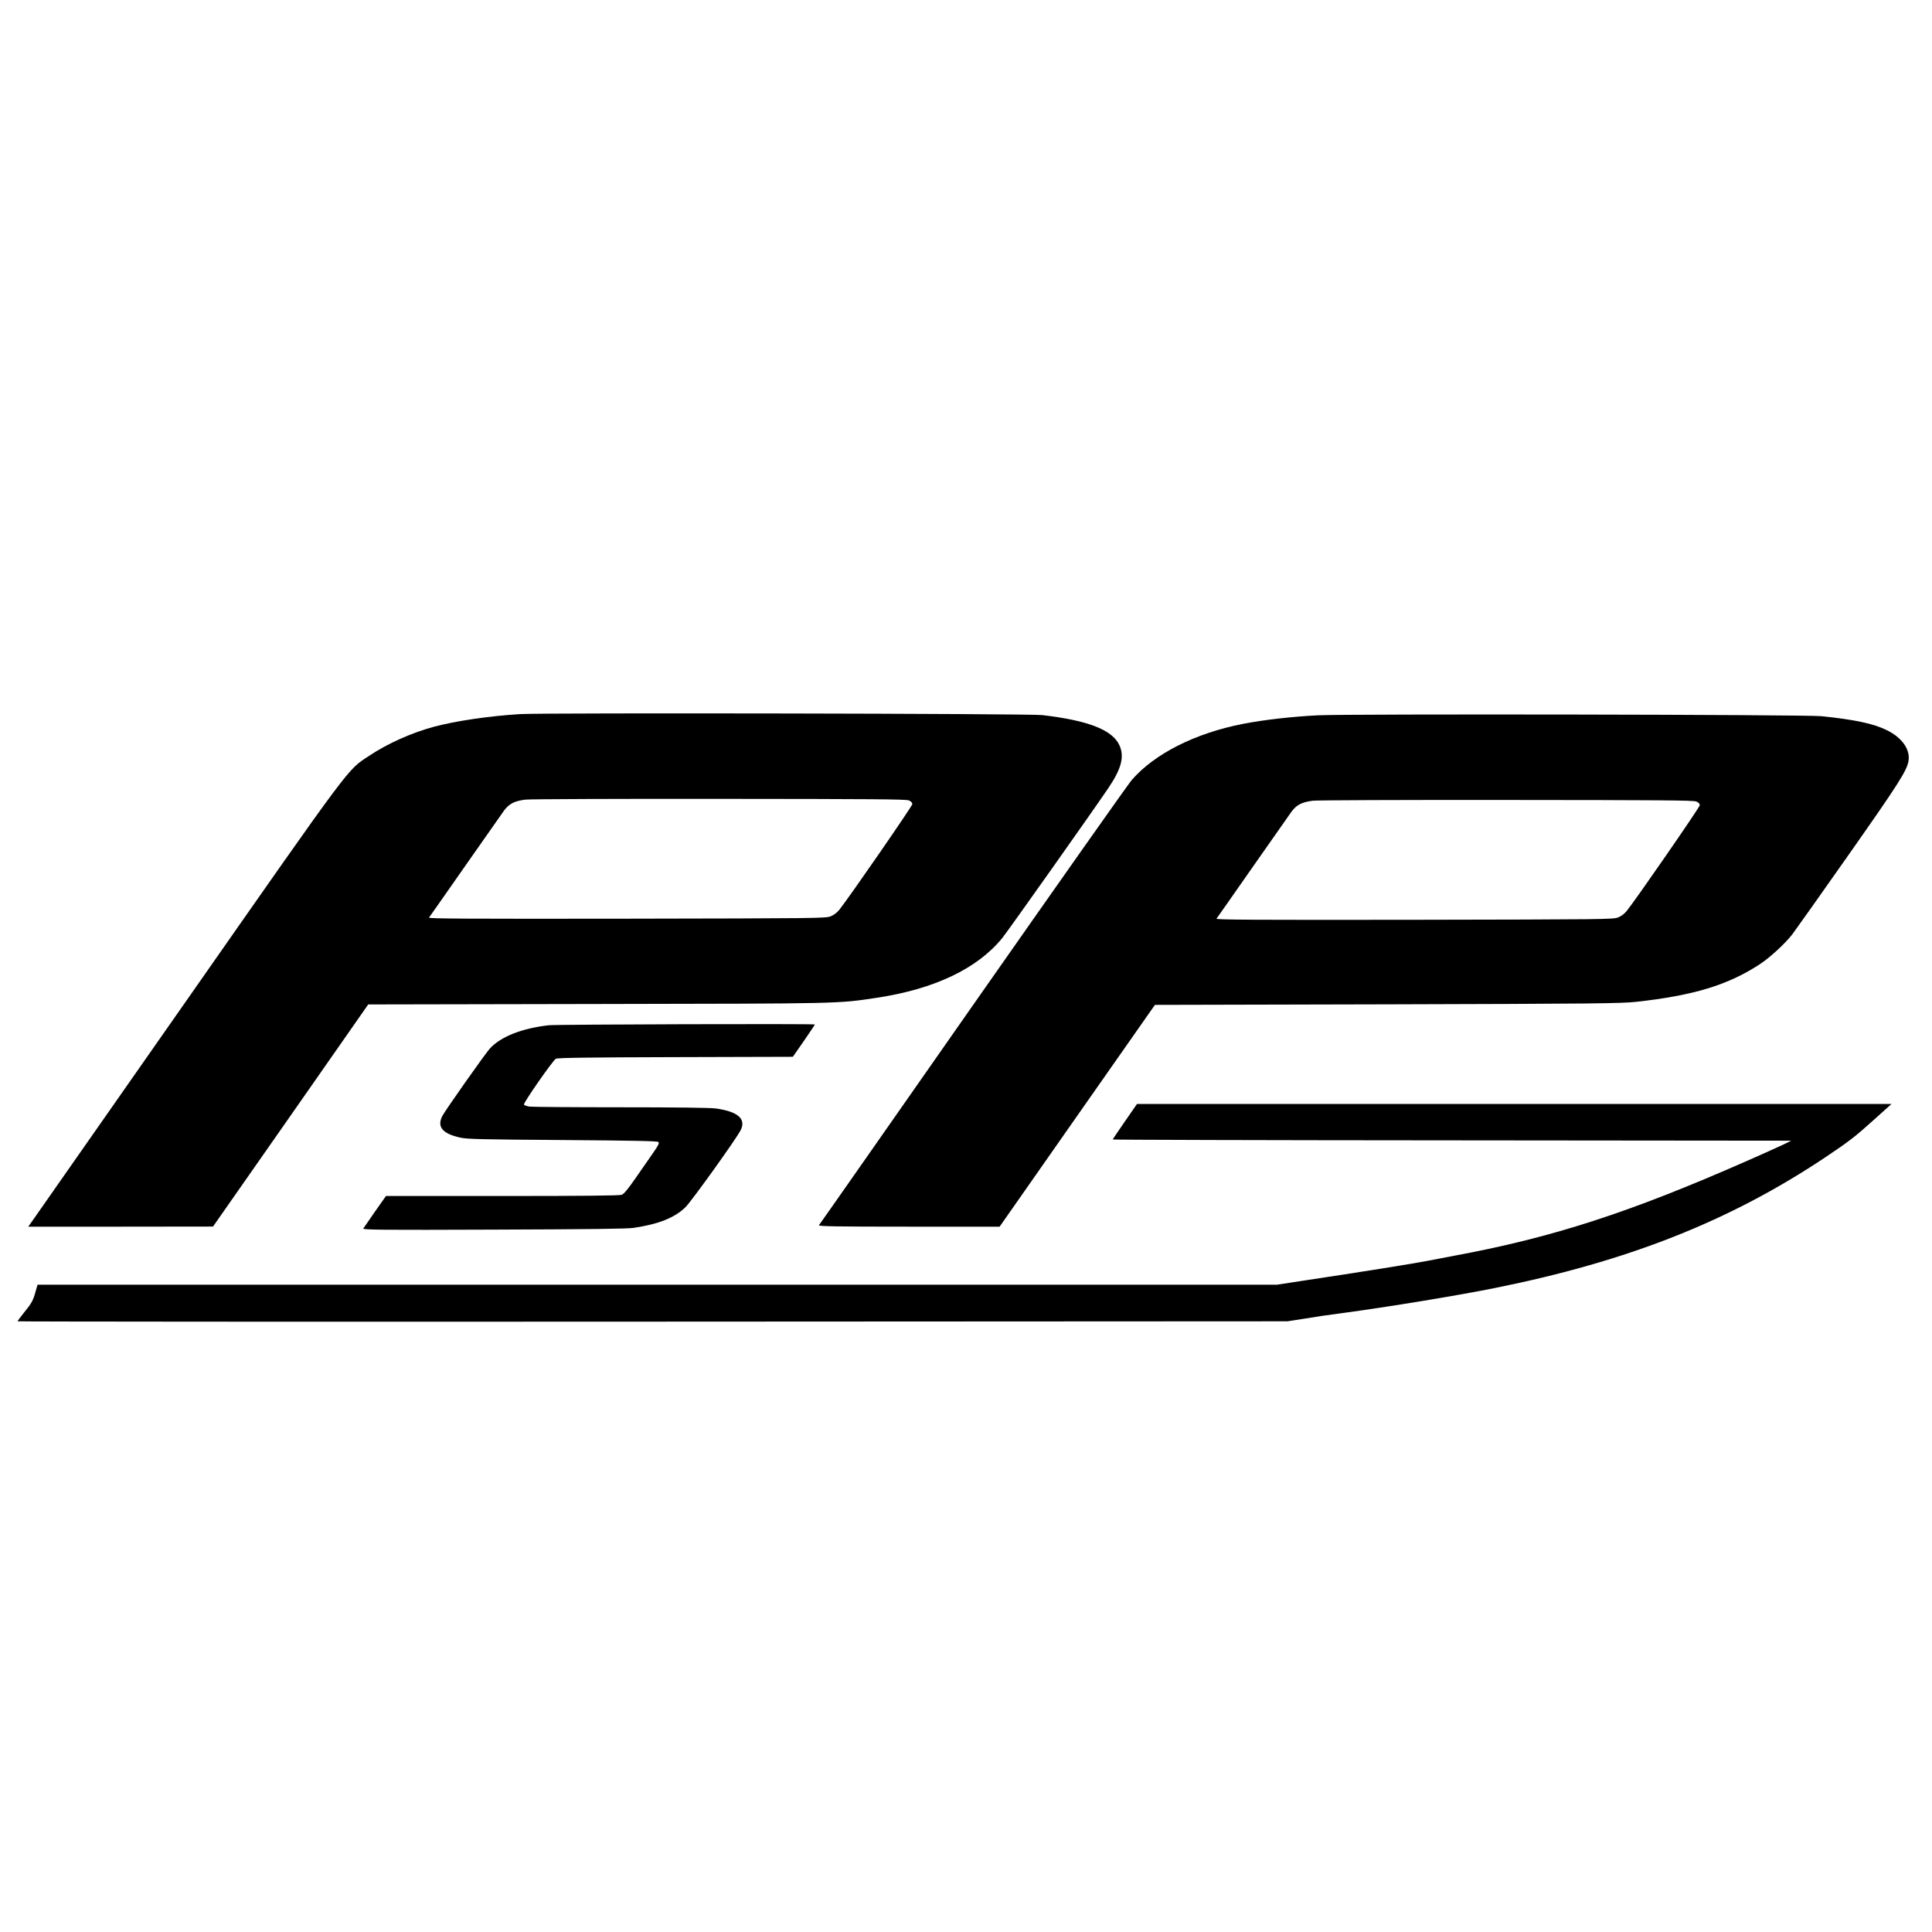 <?xml version="1.0" standalone="no"?>
<!DOCTYPE svg PUBLIC "-//W3C//DTD SVG 20010904//EN"
 "http://www.w3.org/TR/2001/REC-SVG-20010904/DTD/svg10.dtd">
<svg version="1.0" xmlns="http://www.w3.org/2000/svg"
 width="1764pt" height="1764pt" viewBox="0 0 1764 1764"
 preserveAspectRatio="xMidYMid meet">
<g transform="translate(0,1764) scale(0.1,-0.1)"
fill="#000000" stroke="none">
<path d="M4750 11120 c-280 -17 -588 -62 -790 -116 -205 -56 -422 -153 -590
-265 -203 -135 -134 -42 -1660 -2224 -761 -1089 -1399 -2001 -1418 -2027 l-34
-48 844 0 843 1 709 1014 708 1014 2087 4 c2251 4 2192 2 2557 57 524 79 916
265 1144 544 50 61 829 1162 972 1374 117 174 145 282 100 385 -63 142 -284
229 -707 278 -117 14 -4538 22 -4765 9z m3548 -788 c21 -9 32 -21 32 -34 0
-17 -578 -854 -667 -965 -21 -26 -50 -48 -80 -60 -46 -17 -125 -18 -1862 -21
-1464 -2 -1812 0 -1804 10 6 7 153 218 328 468 175 250 336 479 357 509 47 63
94 87 194 100 39 5 817 8 1769 7 1401 -1 1706 -3 1733 -14z"/>
<path d="M12035 11109 c-240 -12 -495 -41 -690 -79 -433 -85 -803 -272 -1011
-511 -31 -35 -684 -962 -1452 -2059 -767 -1097 -1399 -2001 -1405 -2007 -7
-10 158 -13 820 -13 l830 0 709 1013 709 1012 2120 5 c1915 5 2135 8 2275 23
525 58 836 153 1126 342 92 60 233 189 299 275 23 30 253 354 510 720 463 659
537 775 551 865 15 104 -60 210 -198 278 -121 60 -295 97 -598 128 -140 15
-4312 22 -4595 8z m3453 -787 c21 -9 32 -21 32 -34 0 -17 -578 -854 -667 -965
-21 -26 -50 -48 -80 -60 -46 -17 -125 -18 -1862 -21 -1464 -2 -1812 0 -1804
10 6 7 153 218 328 468 175 250 336 479 357 509 47 63 94 87 194 100 39 5 817
8 1769 7 1401 -1 1706 -3 1733 -14z"/>
<path d="M5010 8279 c-244 -28 -434 -102 -536 -211 -37 -39 -404 -559 -434
-615 -53 -100 -2 -164 163 -200 61 -14 202 -17 934 -22 662 -5 865 -9 874 -18
10 -10 1 -29 -42 -91 -30 -43 -101 -146 -159 -229 -77 -111 -113 -155 -134
-162 -20 -8 -372 -11 -1091 -11 l-1061 0 -100 -142 c-54 -78 -103 -148 -107
-155 -7 -12 173 -14 1190 -10 863 3 1220 7 1278 16 229 34 373 92 473 188 55
54 462 621 504 703 53 103 -24 171 -225 199 -51 7 -355 11 -866 11 -434 0
-809 3 -835 6 -26 4 -50 12 -52 19 -6 16 263 402 291 418 15 9 295 13 1092 15
l1072 3 101 145 c55 80 100 147 100 150 0 8 -2356 1 -2430 -7z"/>
<path d="M10271 7401 c-61 -88 -111 -162 -111 -165 0 -3 1394 -7 3098 -8
l3097 -3 -80 -39 c-44 -21 -192 -87 -330 -148 -1071 -471 -1769 -697 -2665
-863 -102 -19 -207 -39 -235 -45 -126 -25 -618 -104 -1158 -185 l-228 -35
-5658 0 -5658 0 -18 -62 c-23 -83 -36 -107 -106 -193 -32 -40 -59 -76 -59 -79
0 -3 2609 -5 5798 -3 l5797 3 143 22 c78 12 154 24 170 27 15 2 97 14 182 25
424 57 1052 160 1400 230 1217 245 2143 611 3014 1192 220 147 275 190 449
347 l157 141 -3444 0 -3445 0 -110 -159z"/>
</g>
</svg>
